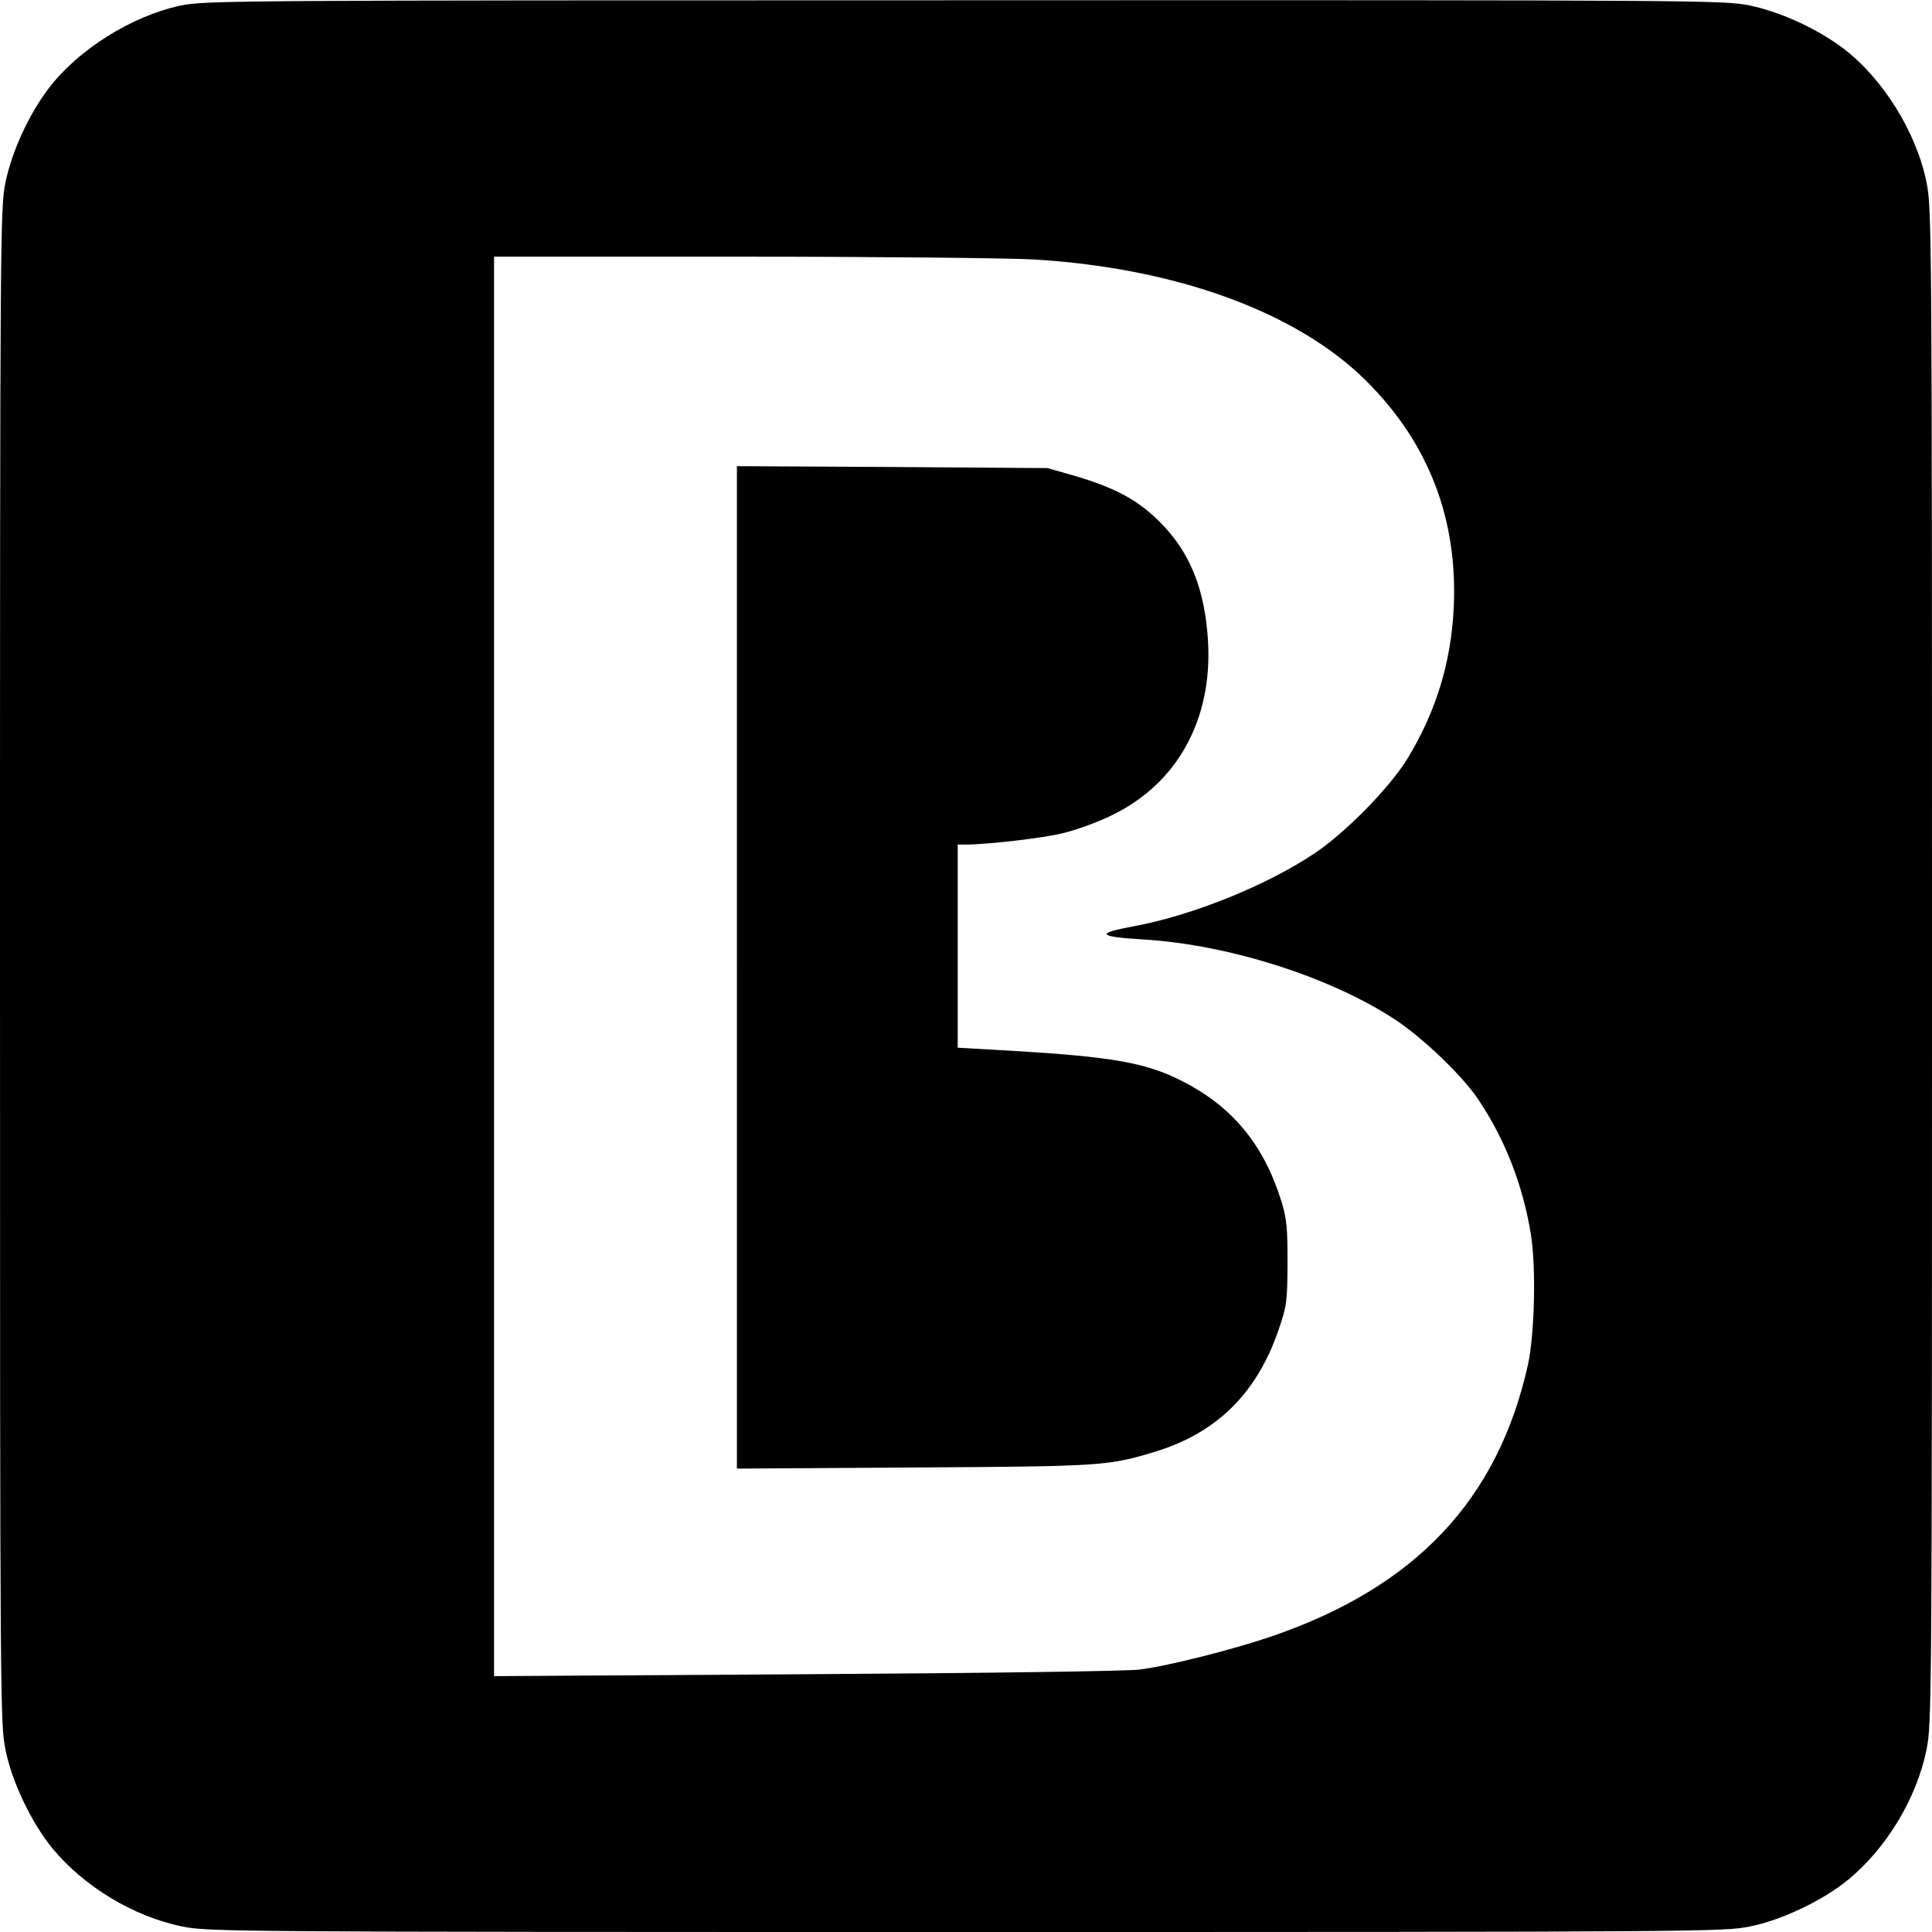 <?xml version="1.0" standalone="no"?>
<!DOCTYPE svg PUBLIC "-//W3C//DTD SVG 20010904//EN"
 "http://www.w3.org/TR/2001/REC-SVG-20010904/DTD/svg10.dtd">
<svg version="1.0" xmlns="http://www.w3.org/2000/svg"
 width="700pt" height="700pt" viewBox="0 0 700 700"
 preserveAspectRatio="xMidYMid meet">
<g transform="translate(0,700) scale(0.1,-0.1)"
fill="#000000" stroke="none">
<path d="M655 6980 c-178 -38 -373 -160 -480 -302 -71 -94 -132 -227 -155
-338 -19 -93 -20 -157 -20 -2840 0 -2681 1 -2747 20 -2840 23 -116 95 -266
170 -357 115 -139 294 -247 470 -283 93 -19 159 -20 2840 -20 2681 0 2747 1
2840 20 116 23 266 95 357 170 139 115 247 294 283 470 19 93 20 159 20 2840
0 2681 -1 2747 -20 2840 -37 182 -158 376 -302 485 -94 71 -227 132 -338 155
-93 19 -156 20 -2845 19 -2655 0 -2753 -1 -2840 -19z m3090 -920 c518 -31 954
-191 1204 -439 227 -225 334 -502 318 -826 -10 -198 -65 -376 -169 -546 -63
-102 -219 -262 -331 -338 -173 -117 -443 -227 -659 -267 -141 -26 -131 -38 37
-48 309 -19 679 -137 914 -293 100 -67 241 -202 298 -288 97 -145 161 -310
190 -489 19 -121 13 -361 -11 -471 -109 -489 -407 -805 -929 -984 -138 -47
-369 -106 -477 -120 -44 -6 -548 -13 -1207 -17 l-1133 -7 0 2571 0 2572 898 0
c493 0 969 -5 1057 -10z"/>
<path d="M2670 3495 l0 -1816 638 4 c682 4 706 5 880 58 220 68 365 210 444
439 31 91 32 102 33 245 0 130 -3 160 -23 225 -65 206 -179 343 -363 435 -126
64 -250 86 -601 107 l-208 12 0 368 0 368 28 0 c79 0 278 23 352 41 47 11 128
40 180 66 235 114 363 345 347 628 -11 188 -64 322 -172 431 -81 82 -164 127
-315 171 l-95 27 -562 4 -563 3 0 -1816z"/>
</g>
</svg>
